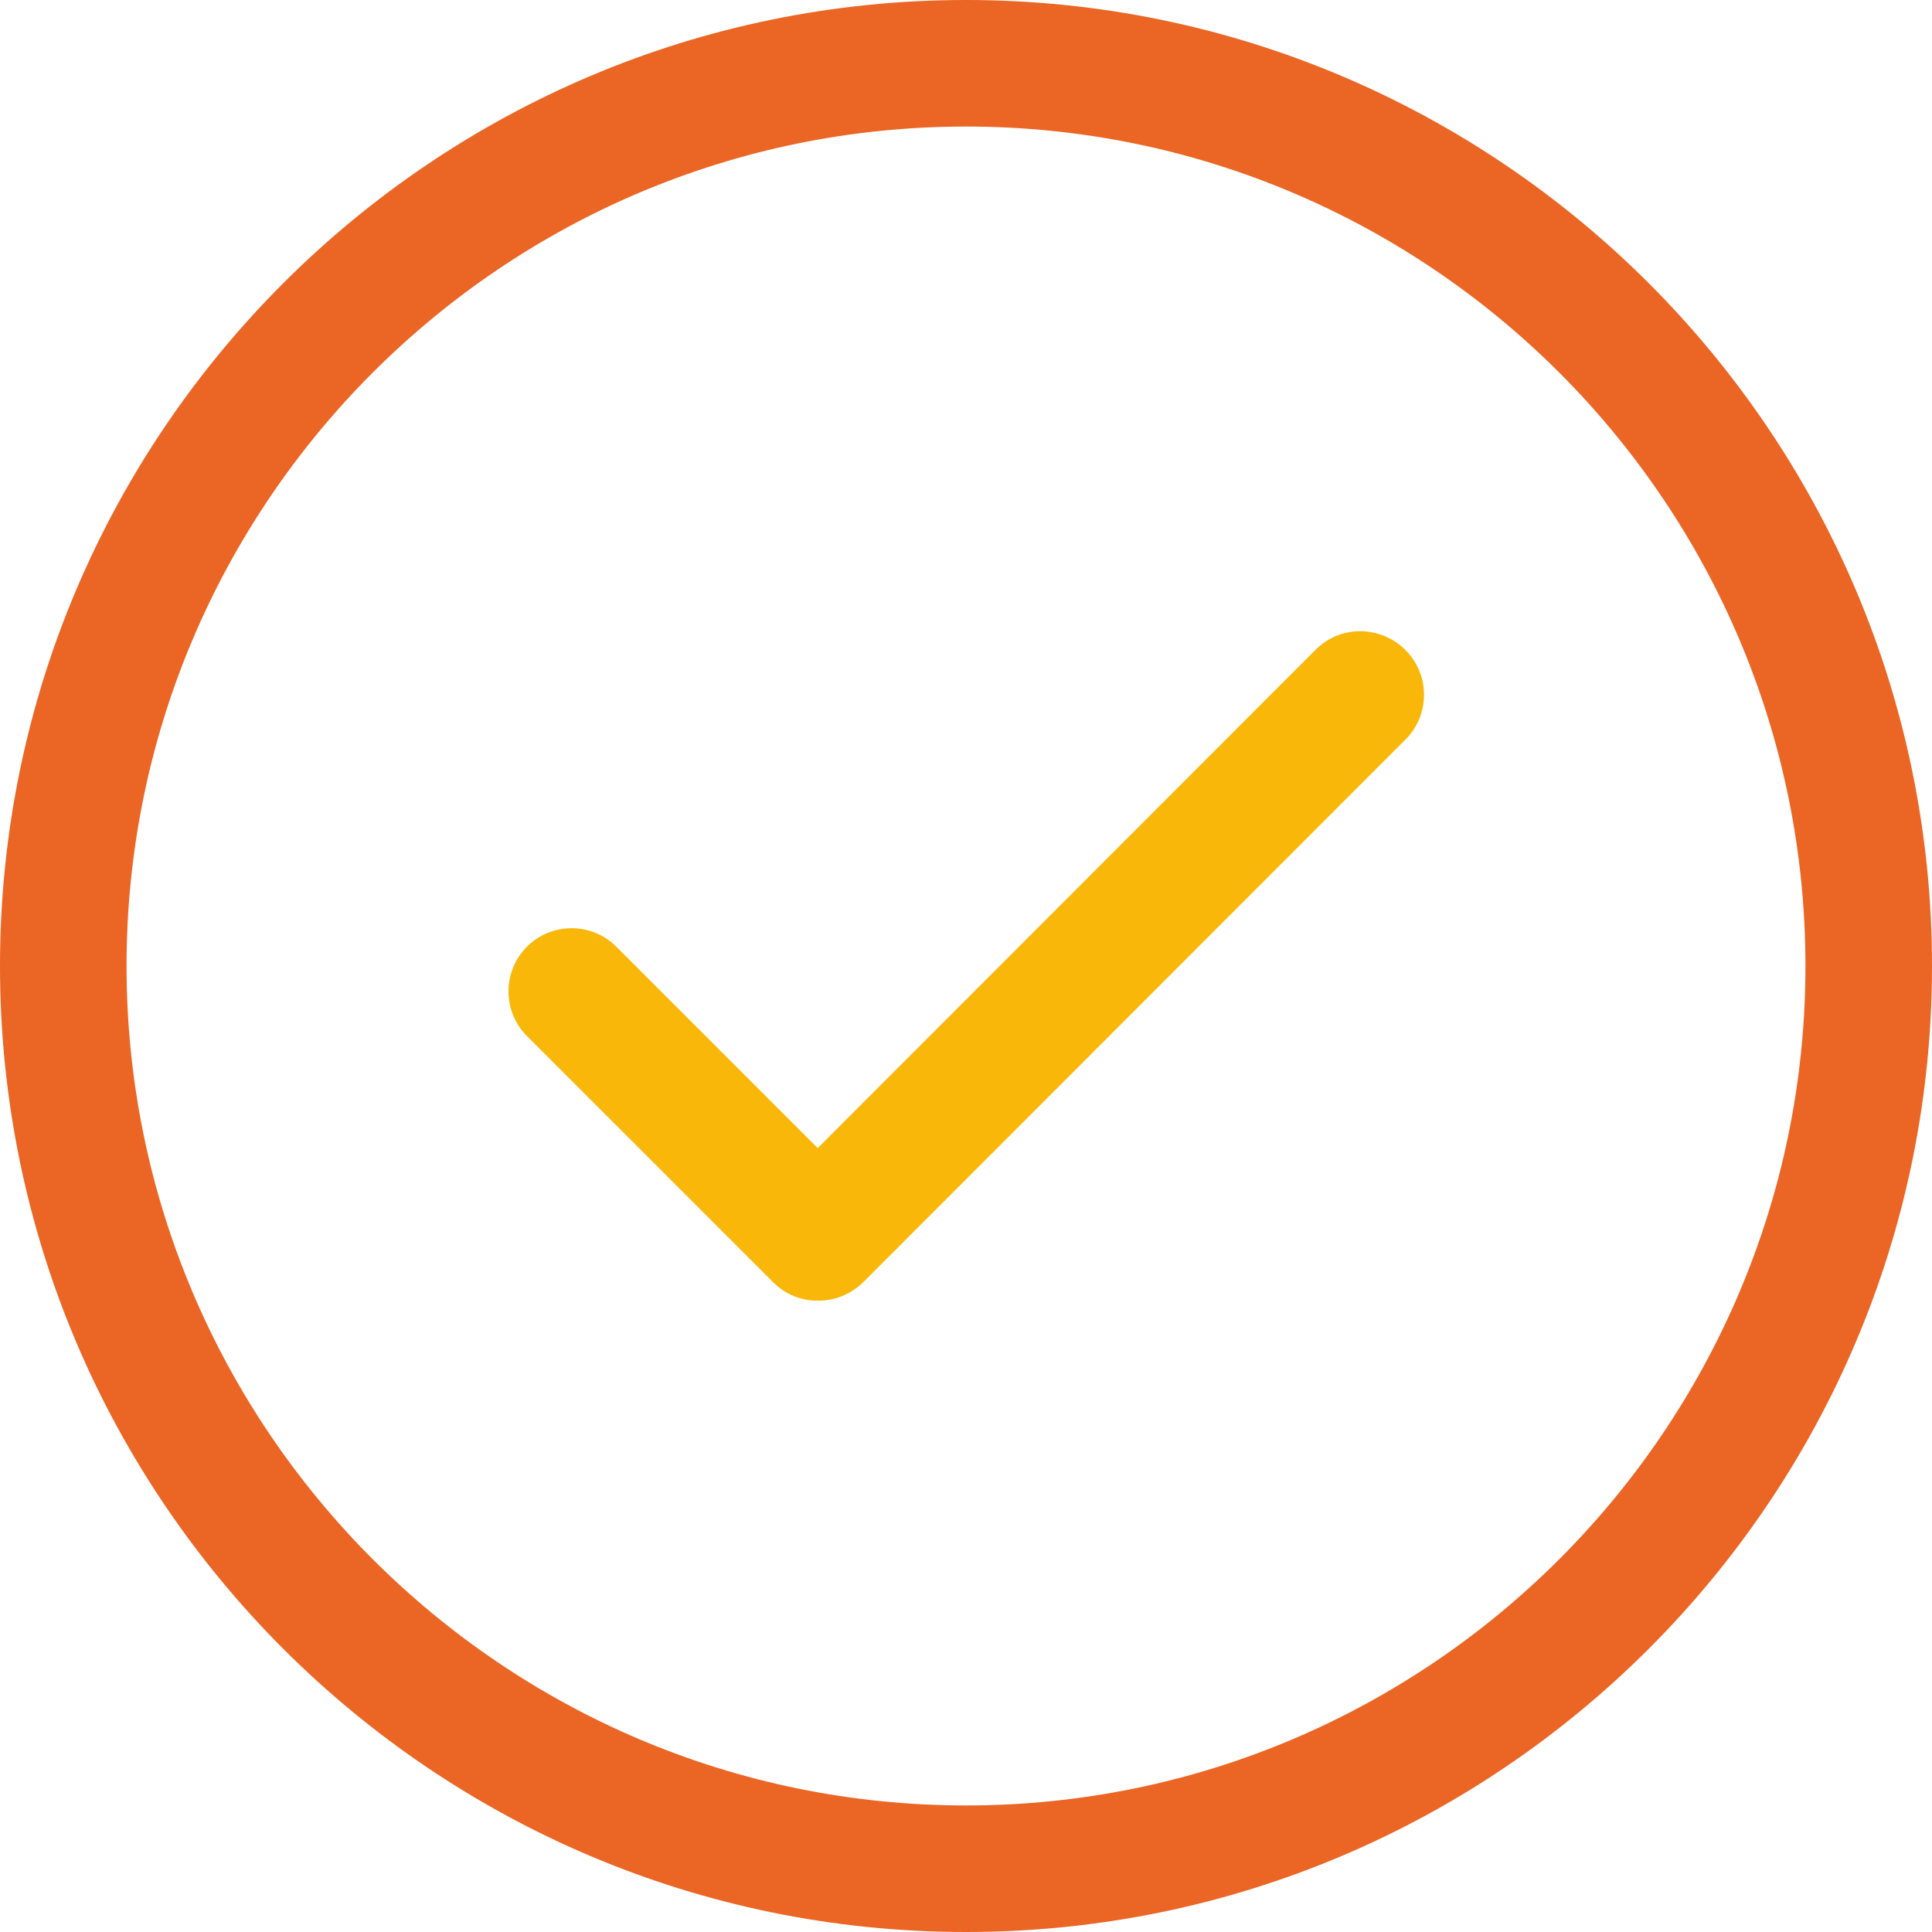 <svg enable-background="new 0 0 400 400" viewBox="0 0 400 400" xmlns="http://www.w3.org/2000/svg"><path d="m200 0c-110.3 0-200 89.7-200 200s89.7 200 200 200 200-89.7 200-200-89.7-200-200-200zm0 373.8c-95.8 0-173.8-78-173.8-173.8s77.9-173.8 173.8-173.8 173.8 78 173.8 173.8-78 173.8-173.8 173.8z" fill="#eb6524"/><path d="m272.4 134.5-103.1 103.2-41.7-41.7c-5.1-5.1-13.4-5.1-18.5 0s-5.1 13.4 0 18.5l51 51c2.6 2.6 5.9 3.8 9.3 3.8s6.7-1.3 9.3-3.8l112.3-112.4c5.1-5.1 5.1-13.4 0-18.5-5.2-5.2-13.5-5.2-18.6-.1z" fill="#f9b709"/></svg>